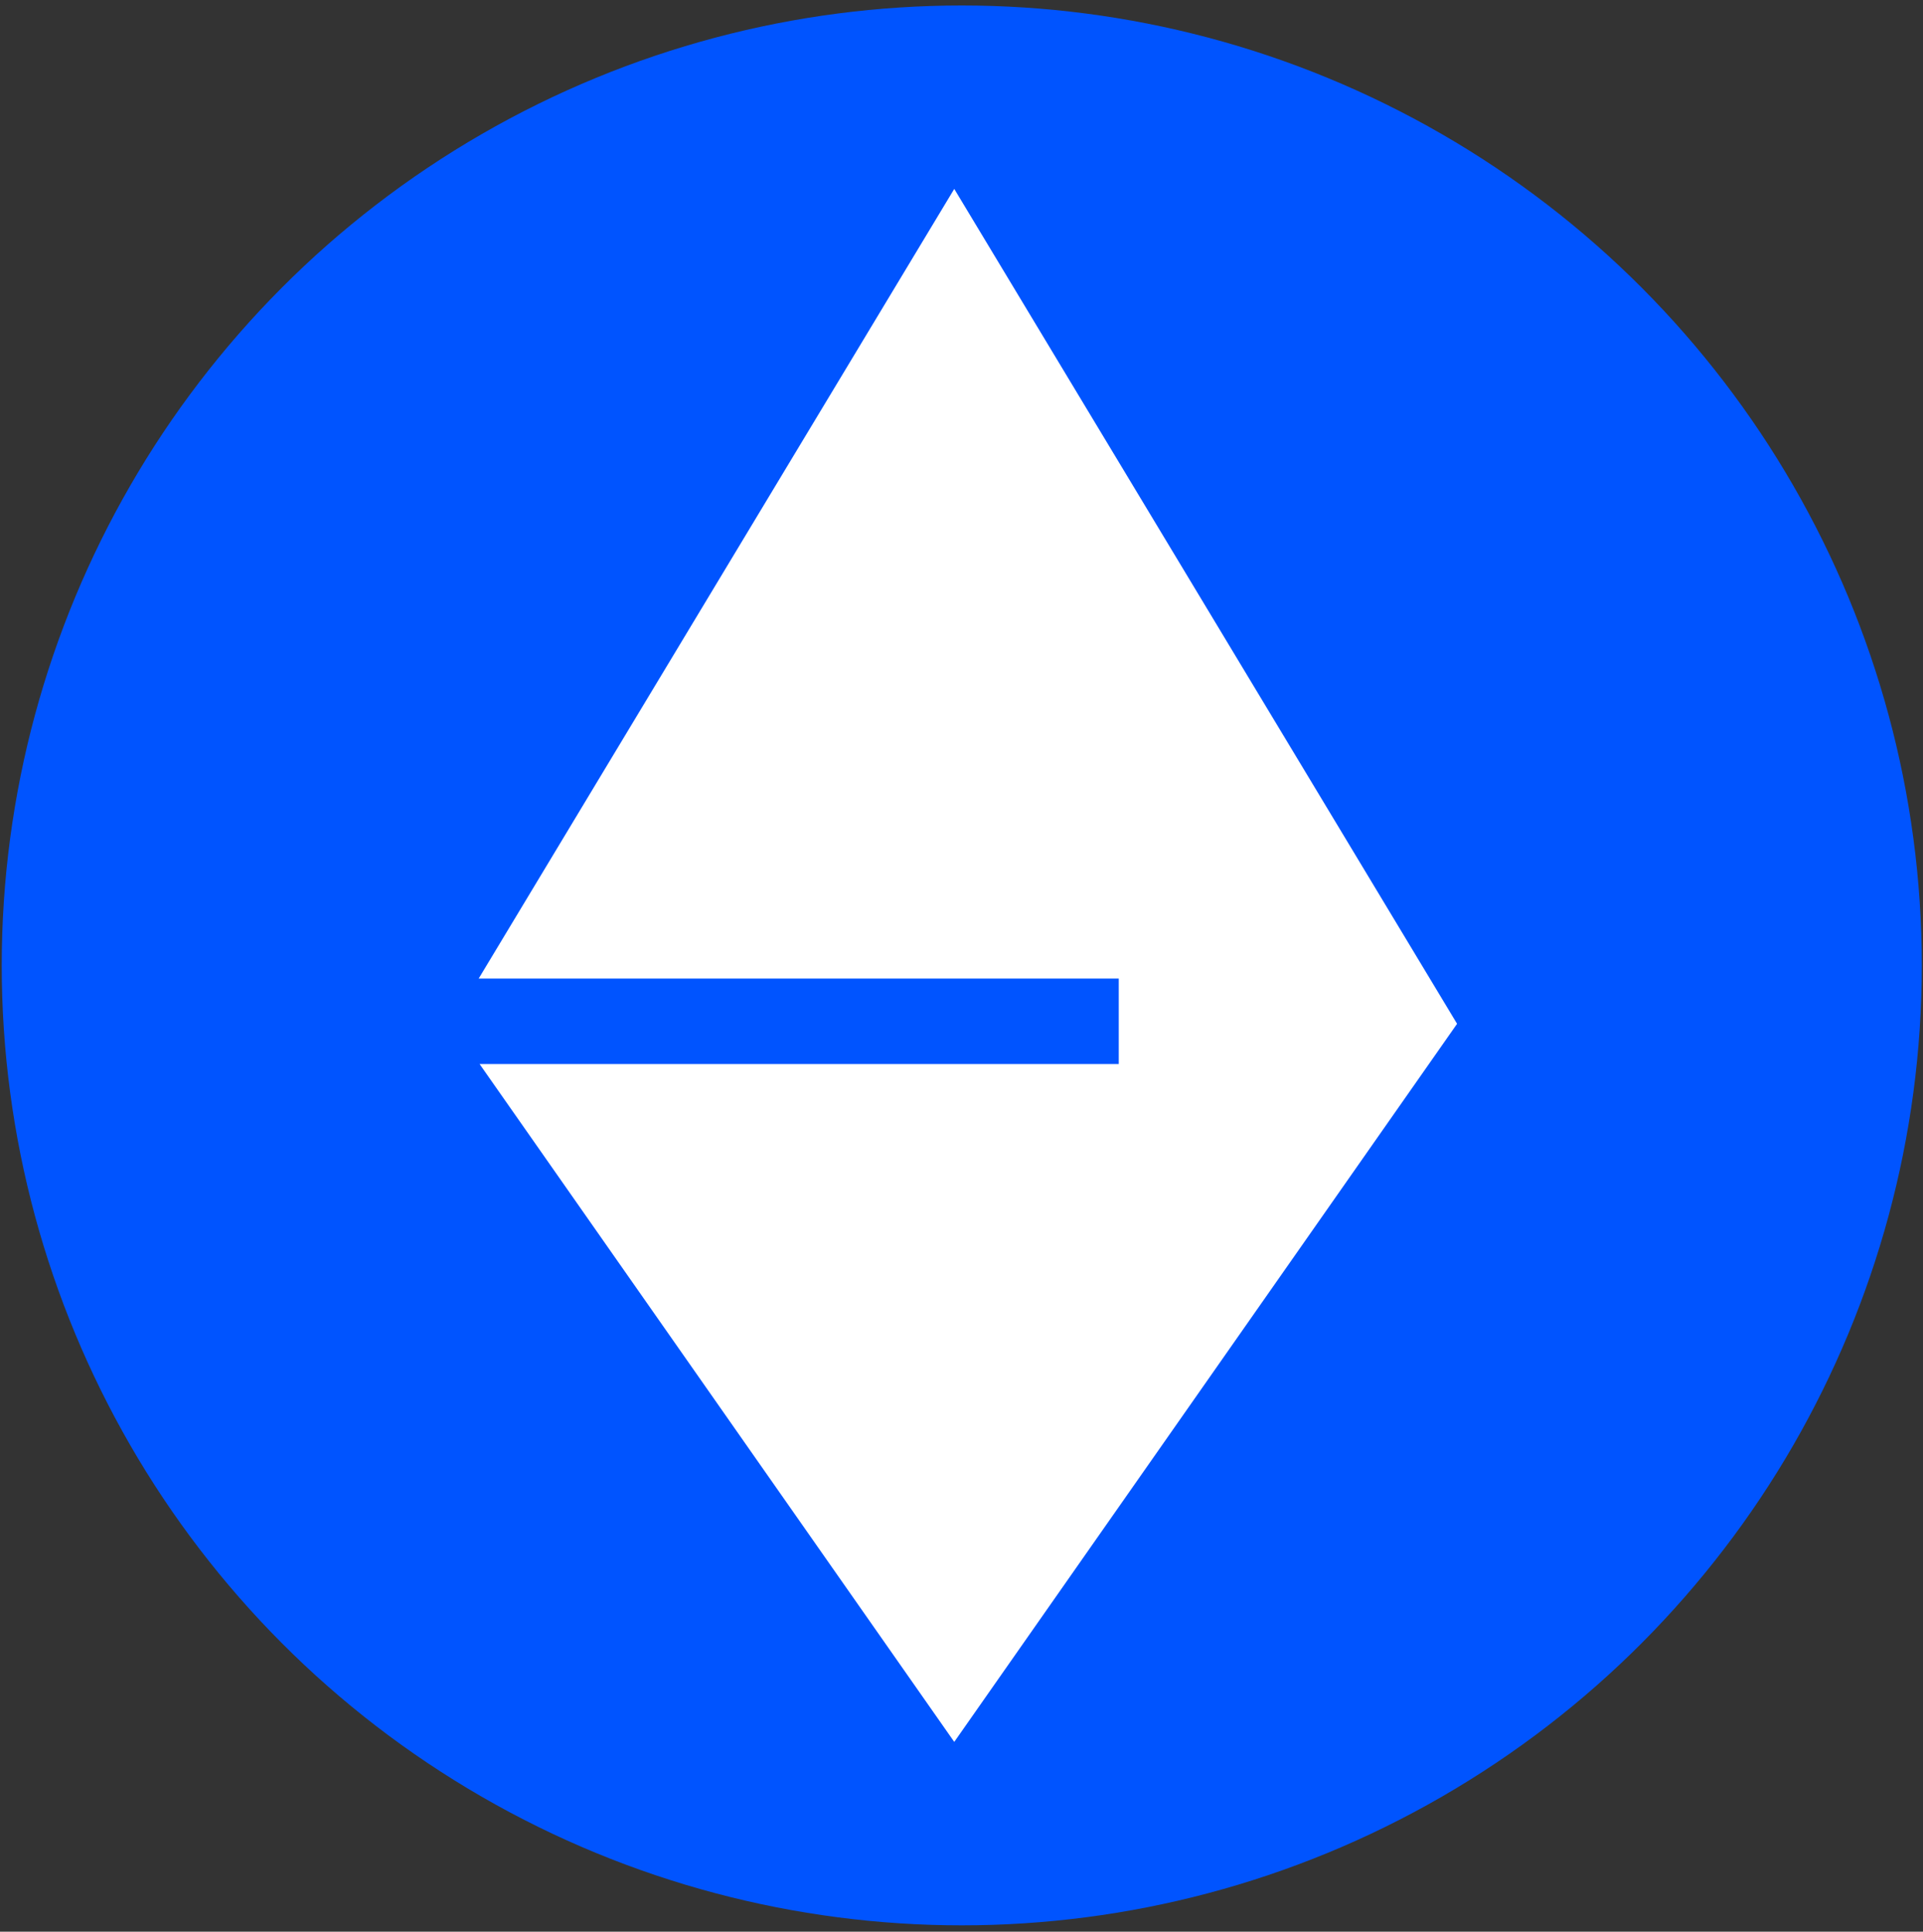 <svg width="216" height="217" viewBox="0 0 216 217" fill="none" xmlns="http://www.w3.org/2000/svg">
<rect x="0" y="0" width="216" height="217" fill="#333333" stroke="none"/>
<circle cx="108.03" cy="108.452" r="107.836" fill="#0054FF"/>
<path d="M53.871 119.532L107.186 195.682L163.665 115.012L107.186 21.221L53.769 109.927H125.663V119.532H53.871Z" fill="white"/>
</svg>
